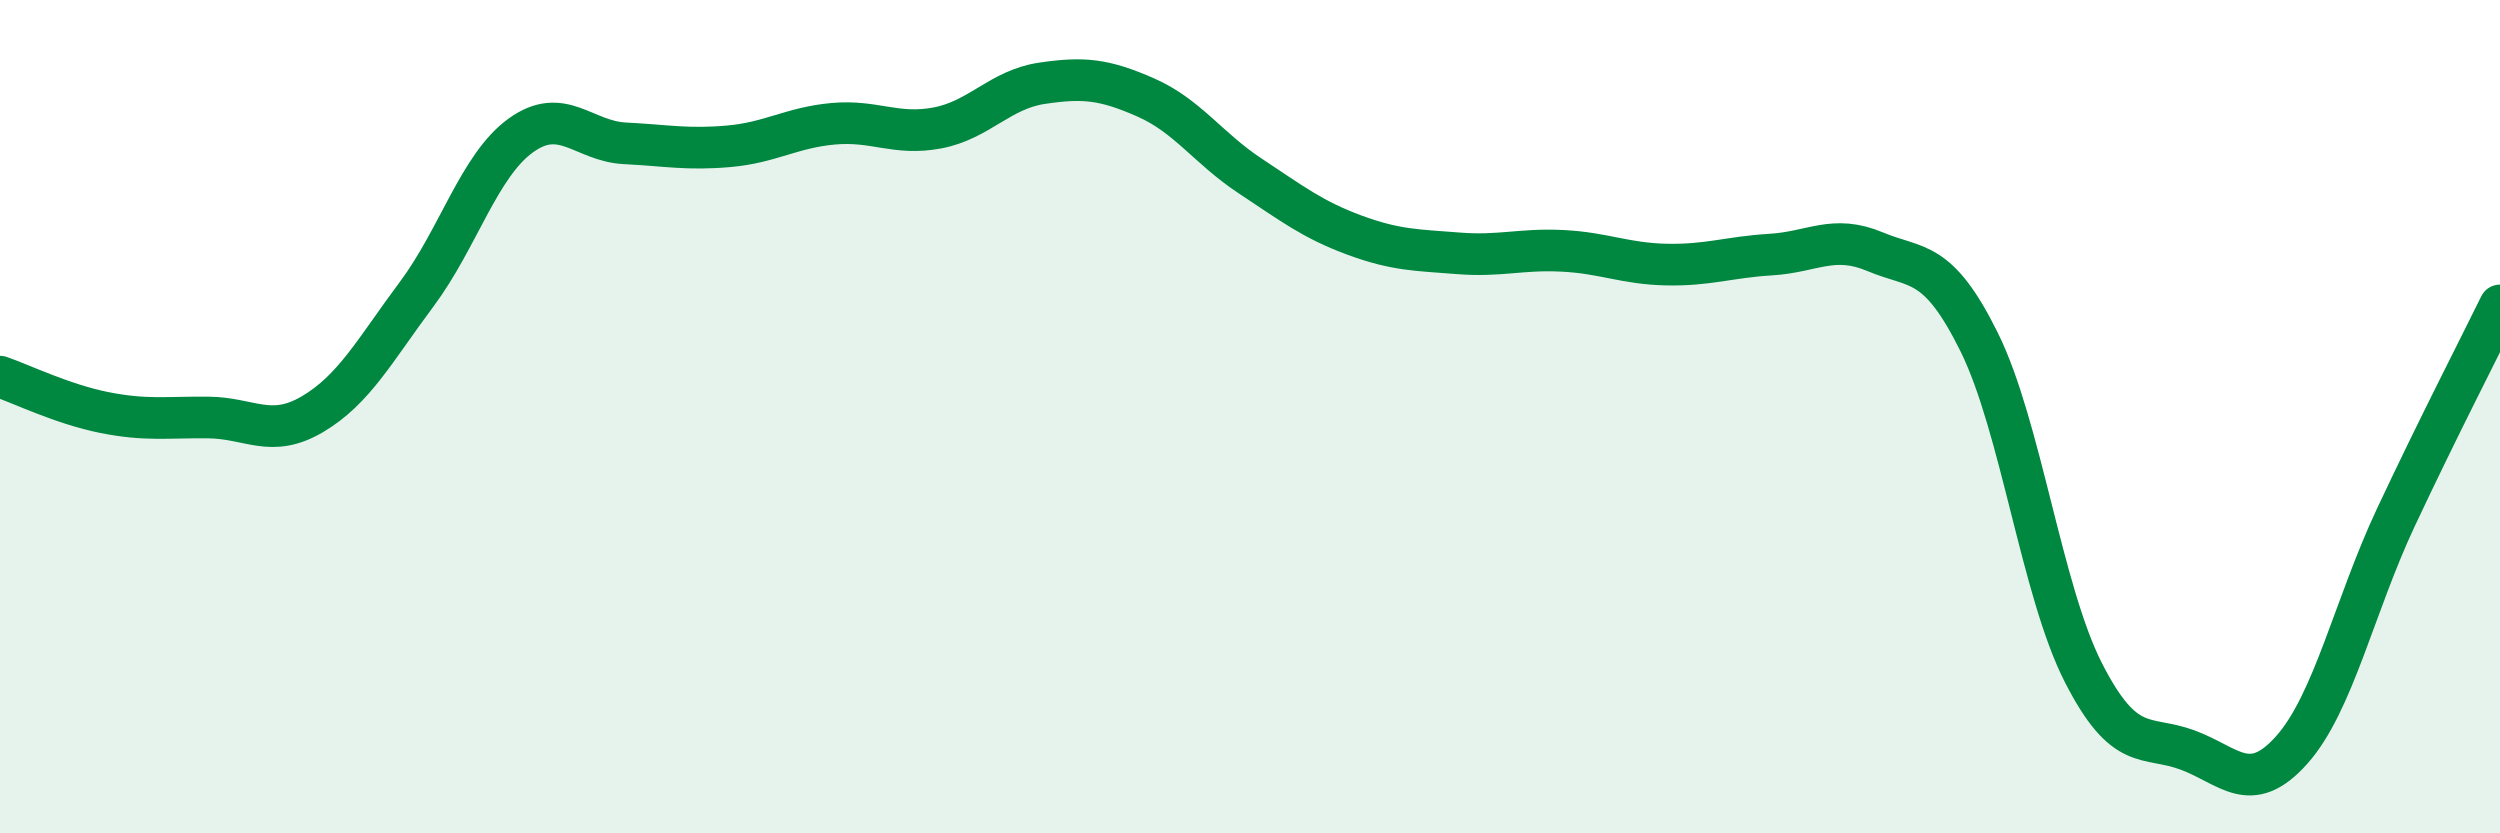 
    <svg width="60" height="20" viewBox="0 0 60 20" xmlns="http://www.w3.org/2000/svg">
      <path
        d="M 0,9.04 C 0.5,9.21 1.5,9.7 2.5,9.9 C 3.5,10.1 4,10.01 5,10.02 C 6,10.03 6.5,10.53 7.5,9.94 C 8.5,9.35 9,8.4 10,7.06 C 11,5.72 11.5,3.97 12.5,3.25 C 13.5,2.53 14,3.39 15,3.44 C 16,3.49 16.5,3.6 17.5,3.51 C 18.5,3.42 19,3.06 20,2.97 C 21,2.88 21.5,3.26 22.5,3.07 C 23.5,2.88 24,2.15 25,2 C 26,1.85 26.5,1.9 27.5,2.34 C 28.5,2.78 29,3.56 30,4.22 C 31,4.88 31.5,5.27 32.5,5.64 C 33.5,6.01 34,6 35,6.08 C 36,6.16 36.5,5.97 37.5,6.02 C 38.5,6.07 39,6.33 40,6.35 C 41,6.37 41.5,6.17 42.5,6.11 C 43.5,6.05 44,5.62 45,6.04 C 46,6.46 46.5,6.19 47.5,8.21 C 48.5,10.23 49,14.18 50,16.14 C 51,18.1 51.5,17.63 52.5,18 C 53.5,18.37 54,19.12 55,18 C 56,16.88 56.5,14.55 57.5,12.42 C 58.5,10.29 59.5,8.35 60,7.33L60 20L0 20Z"
        fill="#008740"
        opacity="0.1"
        stroke-linecap="round"
        stroke-linejoin="round"
      />
      <path
        d="M 0,9.04 C 0.5,9.21 1.5,9.7 2.5,9.9 C 3.5,10.1 4,10.01 5,10.02 C 6,10.03 6.5,10.53 7.5,9.94 C 8.5,9.35 9,8.4 10,7.06 C 11,5.72 11.5,3.97 12.5,3.25 C 13.5,2.53 14,3.39 15,3.44 C 16,3.49 16.5,3.6 17.5,3.51 C 18.5,3.42 19,3.06 20,2.97 C 21,2.88 21.5,3.26 22.5,3.07 C 23.5,2.88 24,2.15 25,2 C 26,1.85 26.5,1.9 27.5,2.34 C 28.5,2.78 29,3.56 30,4.22 C 31,4.88 31.5,5.27 32.5,5.64 C 33.5,6.01 34,6 35,6.08 C 36,6.16 36.5,5.97 37.5,6.02 C 38.5,6.07 39,6.33 40,6.35 C 41,6.37 41.5,6.17 42.5,6.11 C 43.5,6.05 44,5.62 45,6.04 C 46,6.46 46.5,6.19 47.5,8.21 C 48.5,10.23 49,14.18 50,16.14 C 51,18.1 51.5,17.63 52.5,18 C 53.5,18.37 54,19.12 55,18 C 56,16.88 56.5,14.55 57.5,12.42 C 58.5,10.29 59.5,8.35 60,7.33"
        stroke="#008740"
        stroke-width="1"
        fill="none"
        stroke-linecap="round"
        stroke-linejoin="round"
      />
    </svg>
  